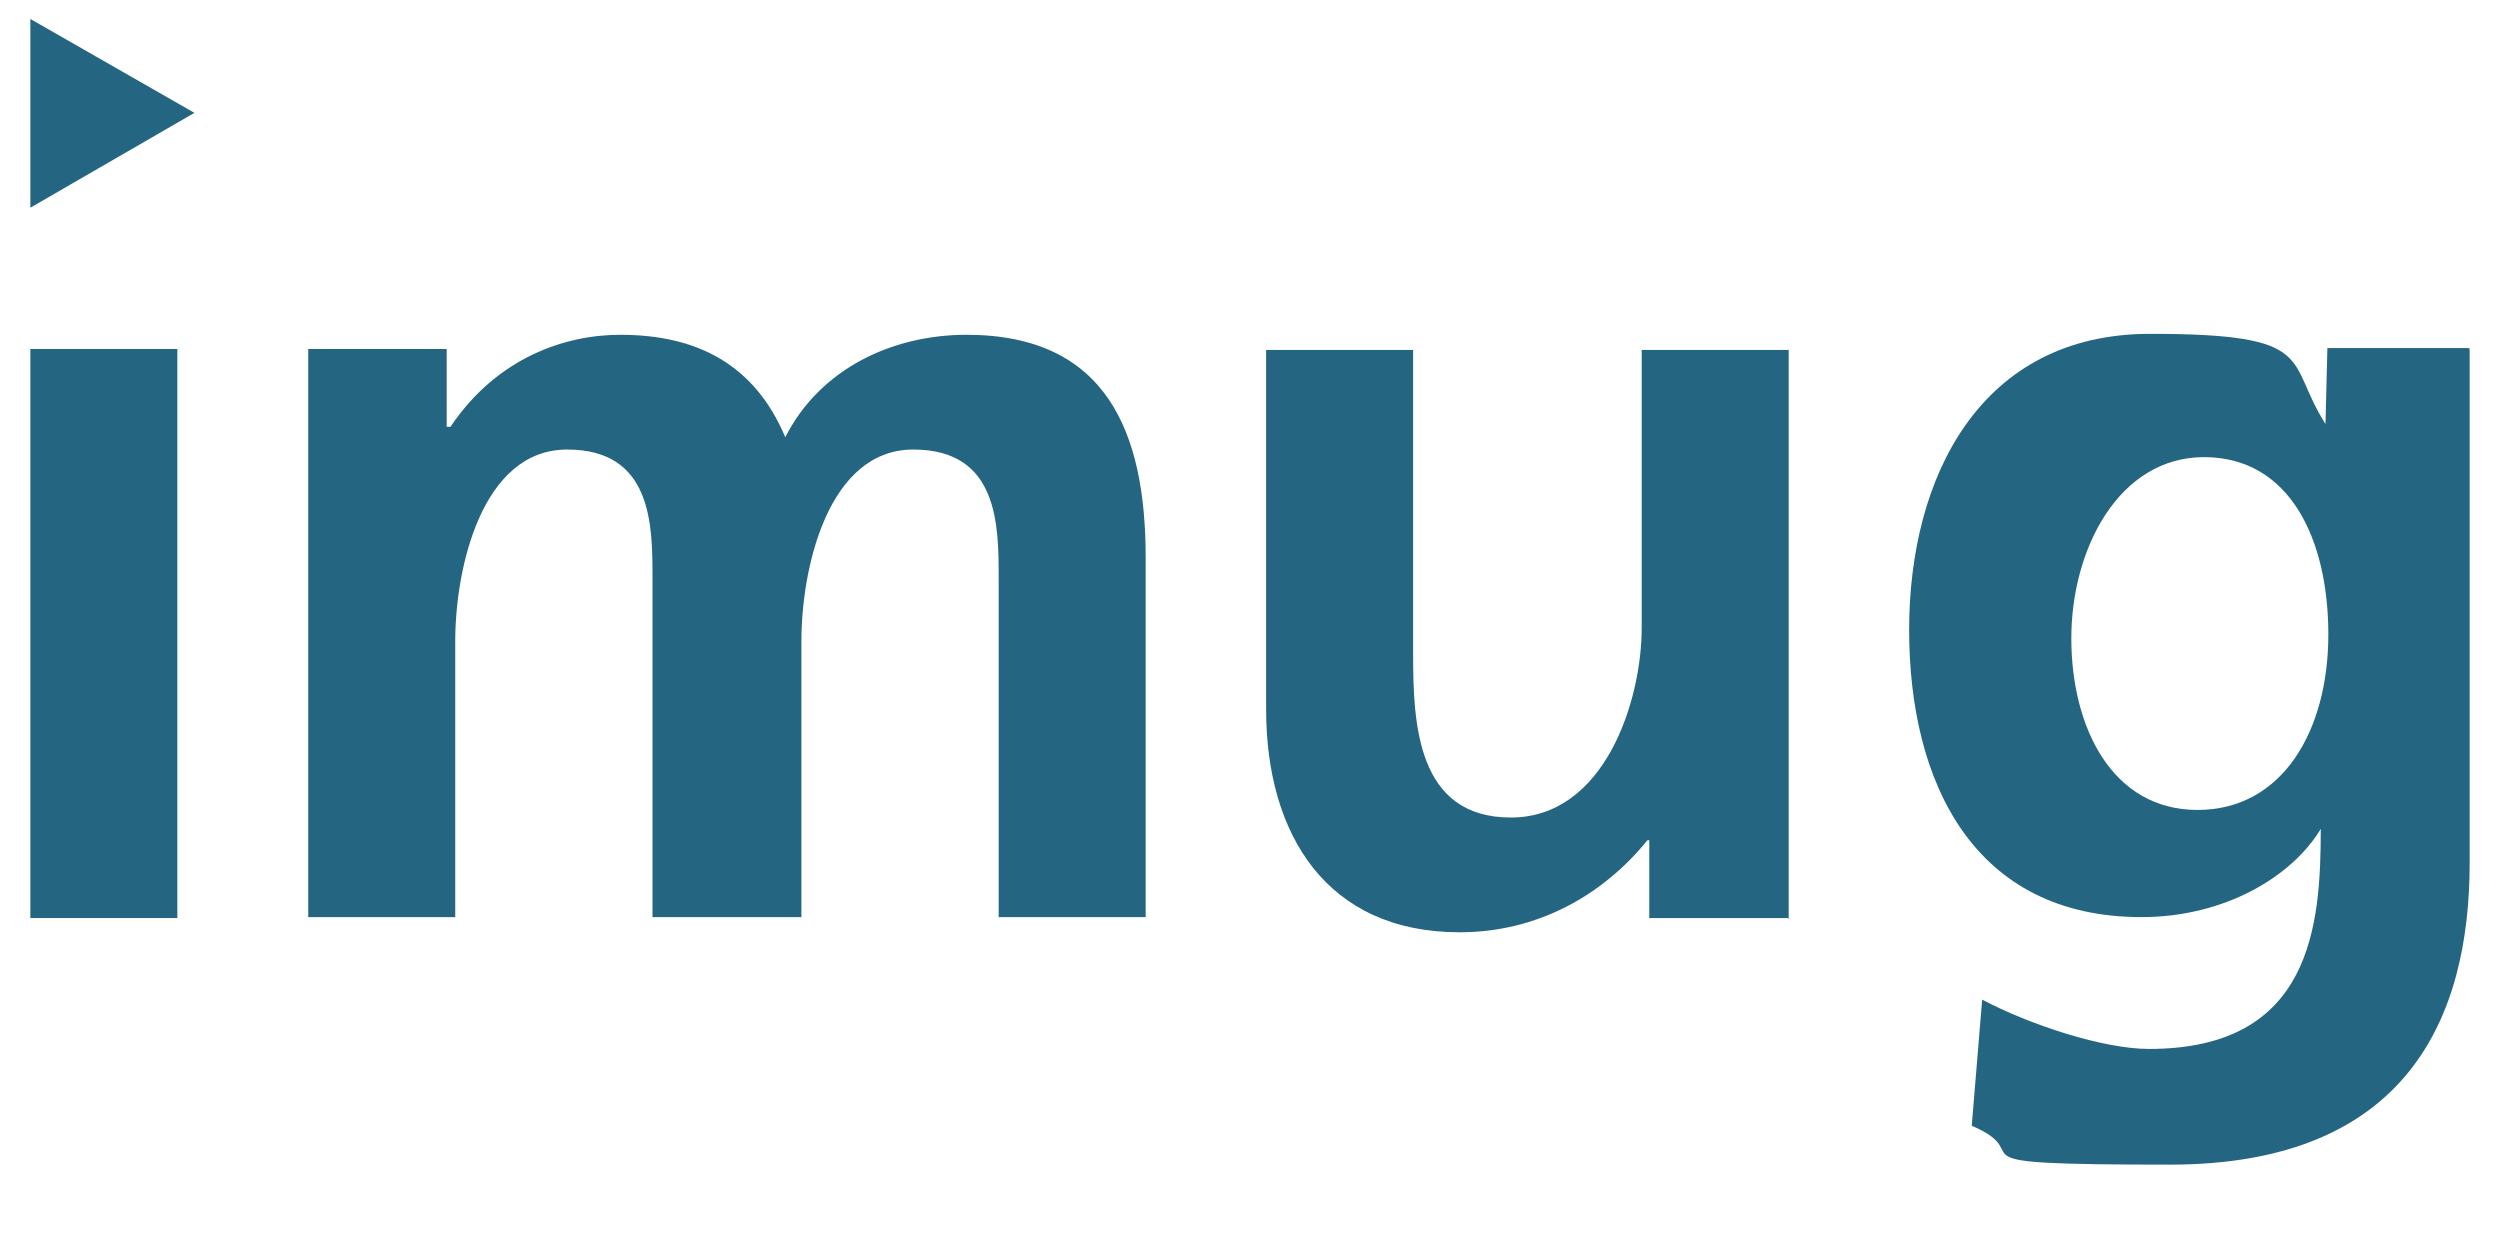 <?xml version="1.0" encoding="UTF-8"?> <svg xmlns="http://www.w3.org/2000/svg" version="1.1" viewBox="0 0 263.6 130.9"><defs><style> .cls-1 { fill: none; } .cls-2 { fill: #246681; } </style></defs><g><g id="Ebene_1"><g><g><path class="cls-2" d="M260.4,36.8v54.2c0,16.2-6.5,31.8-31.6,31.8s-13.4-.9-20.9-4.1l1.1-13.3c4.9,2.6,12.7,5.2,17.6,5.2,17.2,0,18.1-13.1,18.1-23.2-3,5-10.1,9.3-18.9,9.3-17.7,0-24.5-14.2-24.5-30.3s7.5-31.2,25.4-31.2,14.2,2.8,18.5,9.5l.2-8h14.9ZM245.5,66.9c0-10.1-4.1-18.7-13.1-18.7s-14,9.7-14,19.1,4.3,18.1,13.3,18.1,13.8-8.4,13.8-18.5"></path><path class="cls-2" d="M188.7,96.8h-14.8v-8.2h-.2c-4.7,5.8-11.6,9.7-19.8,9.7-14,0-20.4-10.3-20.4-23.5v-37.9h15.5v32.1c0,7.3.4,17.2,10.3,17.2s13.8-12.3,13.8-20v-29.3h15.5v60Z"></path></g><rect class="cls-2" x="3.2" y="36.8" width="15.5" height="60"></rect><path class="cls-2" d="M32.5,36.8h14.6v8.2h.4c4.9-7.3,12.1-9.7,17.9-9.7,8.2,0,14.2,3.2,17.4,10.8,3.7-7.3,11.4-10.8,19.1-10.8,14.8,0,18.9,10.3,18.9,23.5v37.9h-15.5v-35.7c0-5.6,0-13.6-9-13.6s-11.8,12.5-11.8,20.2v29.1h-15.7v-35.7c0-5.6,0-13.6-9-13.6s-11.8,12.5-11.8,20.2v29.1h-15.5v-60Z"></path><polygon class="cls-2" points="3.2 21.9 20.5 11.9 3.2 2 3.2 21.9"></polygon></g><rect class="cls-1" width="263.6" height="130.9"></rect></g></g></svg> 